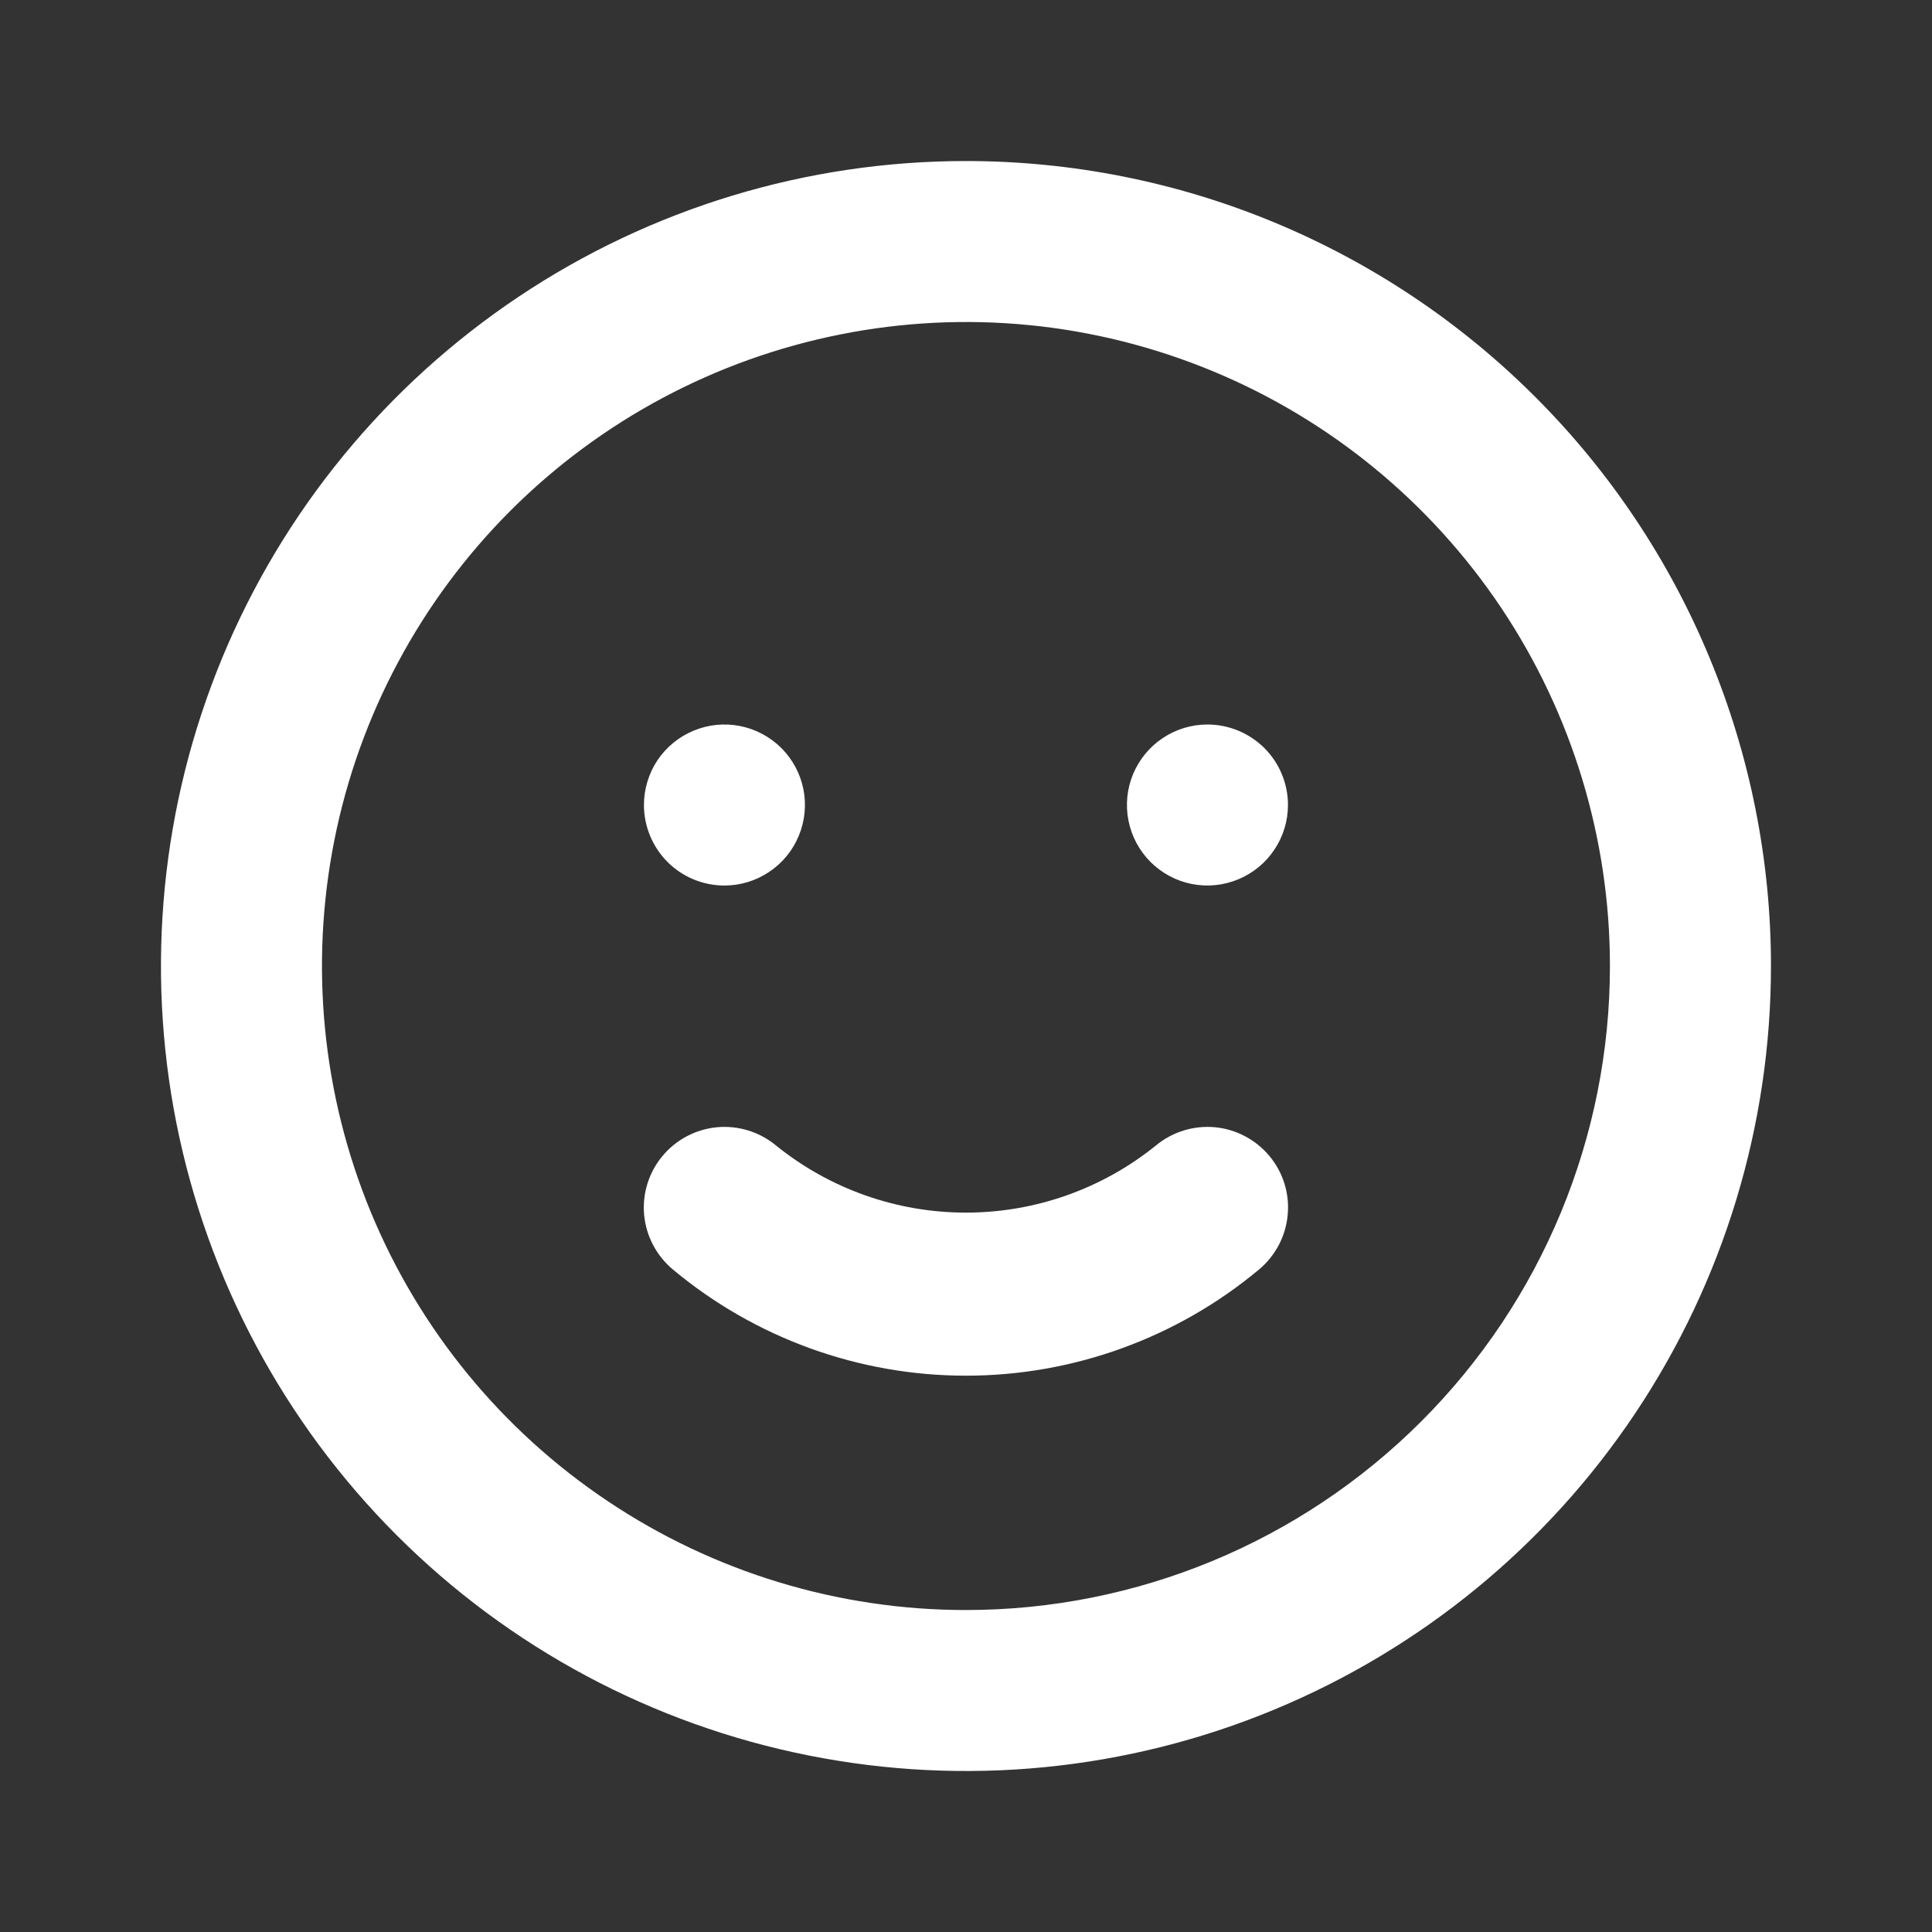 <svg width="20" height="20" viewBox="0 0 20 20" fill="none" xmlns="http://www.w3.org/2000/svg">
<rect x="0" y="0" width="20" height="20" fill="#333333" stroke="none"/>
<path d="M11.966 11.858C11.409 12.308 10.715 12.553 9.999 12.553C9.284 12.553 8.59 12.308 8.033 11.858C7.863 11.717 7.643 11.649 7.423 11.669C7.202 11.69 6.999 11.797 6.858 11.967C6.716 12.137 6.648 12.356 6.668 12.577C6.689 12.797 6.796 13 6.966 13.142C7.817 13.852 8.891 14.241 9.999 14.241C11.108 14.241 12.182 13.852 13.033 13.142C13.203 13 13.31 12.797 13.33 12.577C13.351 12.356 13.283 12.137 13.141 11.967C13.071 11.883 12.985 11.813 12.888 11.762C12.791 11.711 12.685 11.679 12.576 11.669C12.356 11.649 12.136 11.717 11.966 11.858ZM7.499 9.167C7.664 9.167 7.825 9.118 7.962 9.026C8.099 8.935 8.206 8.805 8.269 8.652C8.332 8.5 8.349 8.332 8.317 8.171C8.285 8.009 8.205 7.861 8.089 7.744C7.972 7.628 7.824 7.548 7.662 7.516C7.5 7.484 7.333 7.5 7.18 7.564C7.028 7.627 6.898 7.733 6.806 7.87C6.715 8.007 6.666 8.169 6.666 8.333C6.666 8.554 6.754 8.766 6.91 8.923C7.066 9.079 7.278 9.167 7.499 9.167ZM12.499 7.5C12.335 7.5 12.173 7.549 12.036 7.641C11.899 7.732 11.793 7.862 11.729 8.015C11.666 8.167 11.65 8.334 11.682 8.496C11.714 8.658 11.794 8.806 11.91 8.923C12.027 9.039 12.175 9.119 12.337 9.151C12.498 9.183 12.666 9.166 12.818 9.103C12.97 9.04 13.101 8.933 13.192 8.796C13.284 8.659 13.333 8.498 13.333 8.333C13.333 8.112 13.245 7.9 13.089 7.744C12.932 7.588 12.72 7.5 12.499 7.5ZM9.999 1.667C8.351 1.667 6.74 2.155 5.37 3.071C3.999 3.987 2.931 5.288 2.3 6.811C1.67 8.334 1.505 10.009 1.826 11.626C2.148 13.242 2.941 14.727 4.107 15.893C5.272 17.058 6.757 17.852 8.374 18.173C9.99 18.495 11.666 18.33 13.188 17.699C14.711 17.068 16.013 16 16.928 14.63C17.844 13.259 18.333 11.648 18.333 10C18.333 8.906 18.117 7.822 17.698 6.811C17.28 5.8 16.666 4.881 15.892 4.108C15.118 3.334 14.199 2.72 13.188 2.301C12.177 1.882 11.094 1.667 9.999 1.667ZM9.999 16.667C8.681 16.667 7.392 16.276 6.296 15.543C5.199 14.811 4.345 13.77 3.84 12.551C3.336 11.333 3.204 9.993 3.461 8.699C3.718 7.406 4.353 6.218 5.285 5.286C6.218 4.354 7.406 3.719 8.699 3.462C9.992 3.204 11.332 3.336 12.551 3.841C13.769 4.345 14.81 5.2 15.543 6.296C16.275 7.393 16.666 8.682 16.666 10C16.666 11.768 15.964 13.464 14.713 14.714C13.463 15.964 11.768 16.667 9.999 16.667Z" fill="white"/>
</svg>
